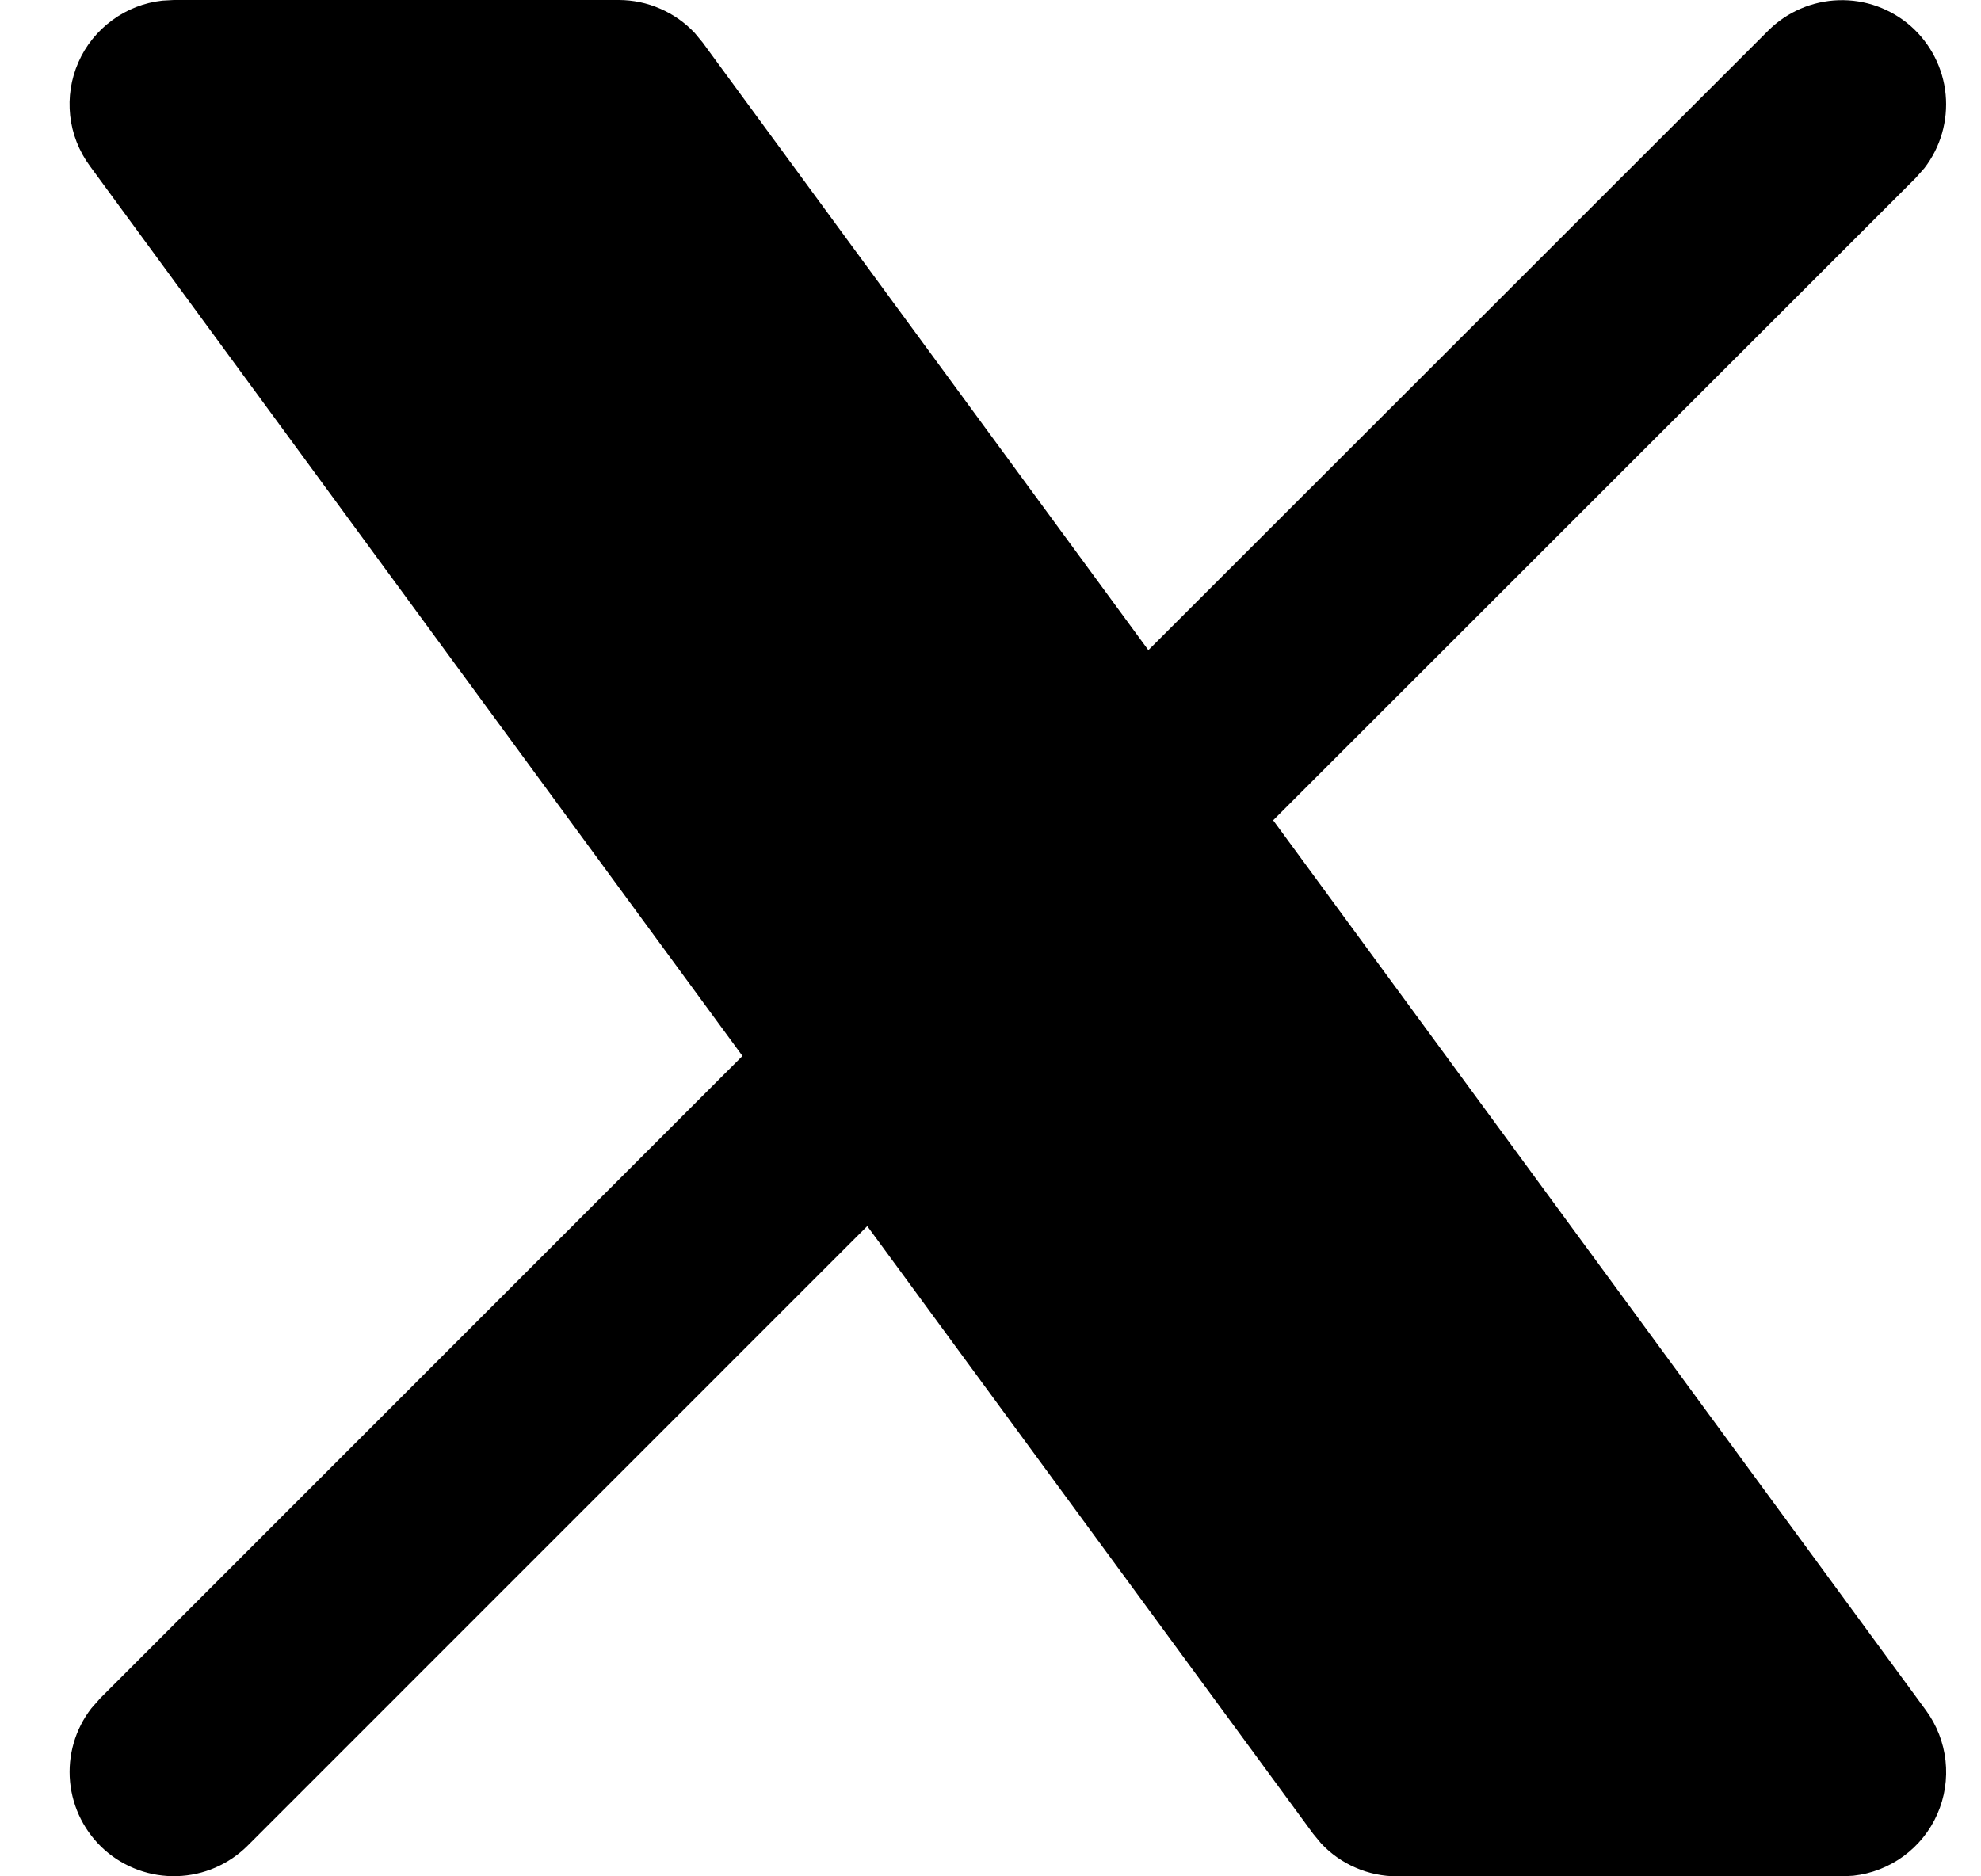 <svg width="19" height="18" viewBox="0 0 19 18" fill="none" xmlns="http://www.w3.org/2000/svg">
<path d="M5.934 0C6.07 5.72854e-05 6.206 0.028 6.331 0.083C6.457 0.137 6.57 0.217 6.664 0.317L6.74 0.409L11.014 6.237L16.96 0.293C17.14 0.114 17.381 0.01 17.635 0.002C17.889 -0.006 18.136 0.083 18.327 0.251C18.517 0.419 18.637 0.654 18.661 0.906C18.685 1.159 18.612 1.412 18.457 1.613L18.374 1.707L12.211 7.869L18.473 16.409C18.576 16.55 18.641 16.717 18.66 16.891C18.679 17.066 18.652 17.242 18.581 17.403C18.511 17.563 18.399 17.702 18.258 17.806C18.116 17.91 17.95 17.975 17.776 17.994L17.667 18H13.4C13.263 18 13.127 17.972 13.002 17.917C12.876 17.863 12.763 17.783 12.67 17.683L12.594 17.591L8.318 11.762L2.374 17.707C2.194 17.886 1.952 17.991 1.698 17.998C1.444 18.006 1.197 17.917 1.006 17.749C0.816 17.581 0.696 17.346 0.672 17.093C0.648 16.841 0.721 16.588 0.877 16.387L0.96 16.293L7.121 10.13L0.861 1.591C0.757 1.449 0.692 1.283 0.673 1.109C0.654 0.934 0.681 0.758 0.752 0.597C0.822 0.437 0.934 0.298 1.076 0.194C1.217 0.09 1.383 0.025 1.558 0.006L1.667 0H5.934Z" fill="black"/>
</svg>
